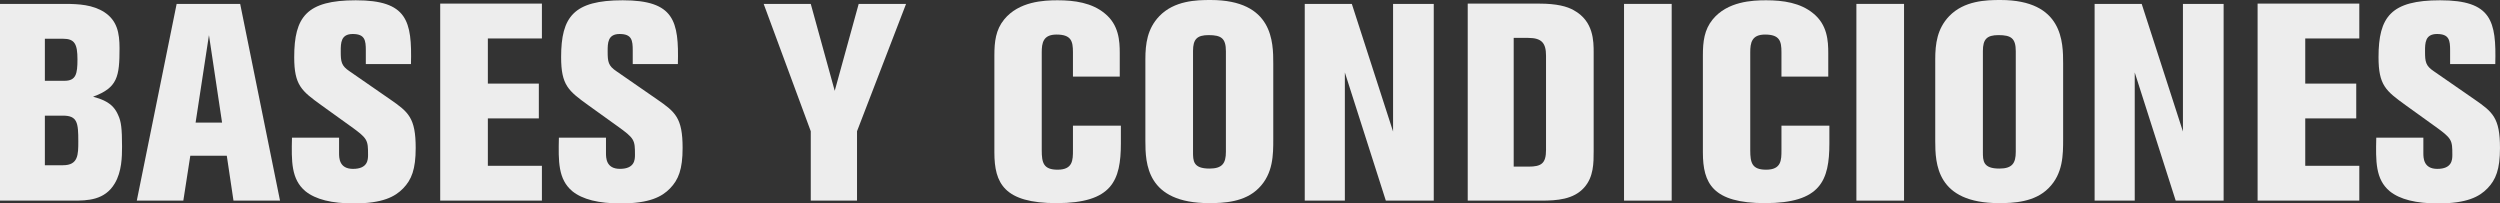 <svg id="Capa_1" data-name="Capa 1" xmlns="http://www.w3.org/2000/svg" viewBox="0 0 852.511 69.362">
  <rect x="0" y="0" width="852.511" height="69.362" fill="#333333" stroke="none"/>
  <defs>
    <style>
      .cls-1 {
        fill: #ededed;
      }
    </style>
  </defs>
  <title>06c0dc51-3062-465c-96ef-37b244d03f17</title>
  <g>
    <path class="cls-1" d="M0,1.331H22.139c4.751,0,9.5.285,13.492,2.85,4.276,2.851,5.131,6.937,5.131,12.258,0,9.691-.665,13.492-9.026,16.533,3.23.949,6.746,1.994,8.552,6.271,1.045,2.185,1.33,4.655,1.33,10.737,0,3.516-.095,8.551-2.471,12.541-3.421,5.8-9.312,5.892-14.252,5.892H0ZM15.3,13.208V27.556h6.65c3.991,0,4.466-2.376,4.466-7.316,0-5.227-.95-7.031-4.94-7.031Zm0,26.225V56.345h6.176c5.226,0,5.226-3.61,5.226-8.171,0-6.271-.285-8.741-5.226-8.741Z"/>
    <path class="cls-1" d="M60.236,1.331H81.9L95.487,68.412H79.619l-2.28-15.3H64.892l-2.375,15.3H46.648ZM71.258,11.972,66.7,41.808h9.026Z"/>
    <path class="cls-1" d="M109.64,35.917c-6.841-4.941-9.312-6.842-9.312-16.438,0-13.777,4.275-19.384,21-19.384,17.578,0,19.193,7.031,18.813,21.76H124.747V17.2c0-3.42-.285-5.605-4.466-5.605-4.085,0-4.085,3.135-4.085,5.891,0,3.61.189,4.941,3.04,6.841l13.872,9.6c6.177,4.275,8.646,6.271,8.646,16.533,0,7.316-1.425,10.832-4.275,13.777-2.756,2.851-7.031,5.131-16.817,5.131-7.507,0-13.018-1.33-16.533-4.181-4.846-4.086-4.751-10.167-4.561-18.243h16.058v5.226c0,1.616,0,5.416,4.751,5.416,5.035,0,5.131-3.136,5.131-4.751,0-5.131-.1-5.605-6.081-9.881Z"/>
    <path class="cls-1" d="M184.792,1.235V13.112H166.359V28.5h17.388V40.382H166.359V56.535h18.433V68.412H150.111V1.235Z"/>
    <path class="cls-1" d="M200.657,35.917c-6.841-4.941-9.312-6.842-9.312-16.438,0-13.777,4.275-19.384,21-19.384,17.578,0,19.193,7.031,18.813,21.76H215.765V17.2c0-3.42-.285-5.605-4.466-5.605-4.085,0-4.085,3.135-4.085,5.891,0,3.61.189,4.941,3.04,6.841l13.872,9.6c6.177,4.275,8.646,6.271,8.646,16.533,0,7.316-1.425,10.832-4.275,13.777-2.756,2.851-7.031,5.131-16.817,5.131-7.507,0-13.018-1.33-16.533-4.181C190.3,61.1,190.4,55.015,190.586,46.938h16.058v5.226c0,1.616,0,5.416,4.751,5.416,5.035,0,5.131-3.136,5.131-4.751,0-5.131-.1-5.605-6.081-9.881Z"/>
    <path class="cls-1" d="M292.816,1.331H308.97L292.247,44.753V68.412H276.474V44.753L260.416,1.331h16.058l8.172,29.645Z"/>
    <path class="cls-1" d="M381.841,26.13H365.879V17.769c0-3.706-.57-5.986-5.606-5.986-4.561,0-5.036,2.851-5.036,6.081V51.214c0,4.275.57,6.651,5.416,6.651,5.227,0,5.227-3.325,5.227-6.651V42.853h16.343v5.986c0,12.732-2.946,20.428-21.949,20.428-17.863,0-21.188-6.746-21.188-17.293V18.909c0-4.752.475-8.742,3.325-12.258C347.445.476,355.9.095,360.652.095c5.8,0,11.688.855,16.058,4.467,4.847,3.895,5.131,9.406,5.131,13.587Z"/>
    <path class="cls-1" d="M390.578,20.239c0-5.321.665-10.452,4.751-14.729C400.46.19,407.966,0,412.812,0,434.19,0,434.19,14.442,434.19,21.759V47.413c0,5.321,0,11.782-4.94,16.723-4.751,4.847-12.067,5.131-16.913,5.131-21.379,0-21.759-13.492-21.759-21.283Zm16.248,31.545c0,3.041,0,5.7,5.605,5.7,4.371,0,5.606-1.806,5.606-5.7v-34.3c0-4.371-1.521-5.512-5.892-5.512-3.99,0-5.32,1.426-5.32,5.416Z"/>
    <path class="cls-1" d="M475.043,1.331h13.872V68.412H472.572L458.6,24.7V68.412H444.923V1.331H460.98l14.063,43.518Z"/>
    <path class="cls-1" d="M500.5,1.235h24.419c5.892,0,9.5.95,11.782,2.28,6.746,3.706,6.746,10.547,6.746,14.442V51.5c0,4.086,0,8.837-3.23,12.447-3.61,4.086-9.312,4.466-14.632,4.466H500.5Zm15.678,11.687v43.9h5.036c4.466,0,5.986-1.141,5.986-5.7V19c0-4.275-1.426-6.08-6.081-6.08Z"/>
    <path class="cls-1" d="M570.05,1.331V68.412H553.8V1.331Z"/>
    <path class="cls-1" d="M623.446,26.13H607.484V17.769c0-3.706-.57-5.986-5.606-5.986-4.561,0-5.036,2.851-5.036,6.081V51.214c0,4.275.57,6.651,5.416,6.651,5.227,0,5.227-3.325,5.227-6.651V42.853h16.343v5.986c0,12.732-2.946,20.428-21.949,20.428-17.863,0-21.188-6.746-21.188-17.293V18.909c0-4.752.475-8.742,3.325-12.258C589.051.476,597.507.095,602.258.095c5.8,0,11.688.855,16.058,4.467,4.847,3.895,5.131,9.406,5.131,13.587Z"/>
    <path class="cls-1" d="M649.286,1.331V68.412H633.039V1.331Z"/>
    <path class="cls-1" d="M659.926,20.239c0-5.321.665-10.452,4.751-14.729C669.808.19,677.313,0,682.159,0c21.379,0,21.379,14.442,21.379,21.759V47.413c0,5.321,0,11.782-4.94,16.723-4.751,4.847-12.067,5.131-16.913,5.131-21.379,0-21.759-13.492-21.759-21.283Zm16.248,31.545c0,3.041,0,5.7,5.605,5.7,4.371,0,5.606-1.806,5.606-5.7v-34.3c0-4.371-1.521-5.512-5.892-5.512-3.99,0-5.32,1.426-5.32,5.416Z"/>
    <path class="cls-1" d="M744.391,1.331h13.872V68.412H741.92L727.952,24.7V68.412H714.271V1.331h16.058l14.063,43.518Z"/>
    <path class="cls-1" d="M804.532,1.235V13.112H786.1V28.5h17.388V40.382H786.1V56.535h18.434V68.412H769.851V1.235Z"/>
    <path class="cls-1" d="M820.4,35.917c-6.841-4.941-9.312-6.842-9.312-16.438,0-13.777,4.275-19.384,21-19.384,17.578,0,19.193,7.031,18.813,21.76H835.5V17.2c0-3.42-.285-5.605-4.466-5.605-4.085,0-4.085,3.135-4.085,5.891,0,3.61.189,4.941,3.04,6.841l13.872,9.6c6.177,4.275,8.646,6.271,8.646,16.533,0,7.316-1.425,10.832-4.275,13.777-2.756,2.851-7.031,5.131-16.817,5.131-7.507,0-13.018-1.33-16.533-4.181-4.846-4.086-4.751-10.167-4.561-18.243h16.058v5.226c0,1.616,0,5.416,4.751,5.416,5.035,0,5.131-3.136,5.131-4.751,0-5.131-.1-5.605-6.081-9.881Z"/>
  </g>
</svg>
